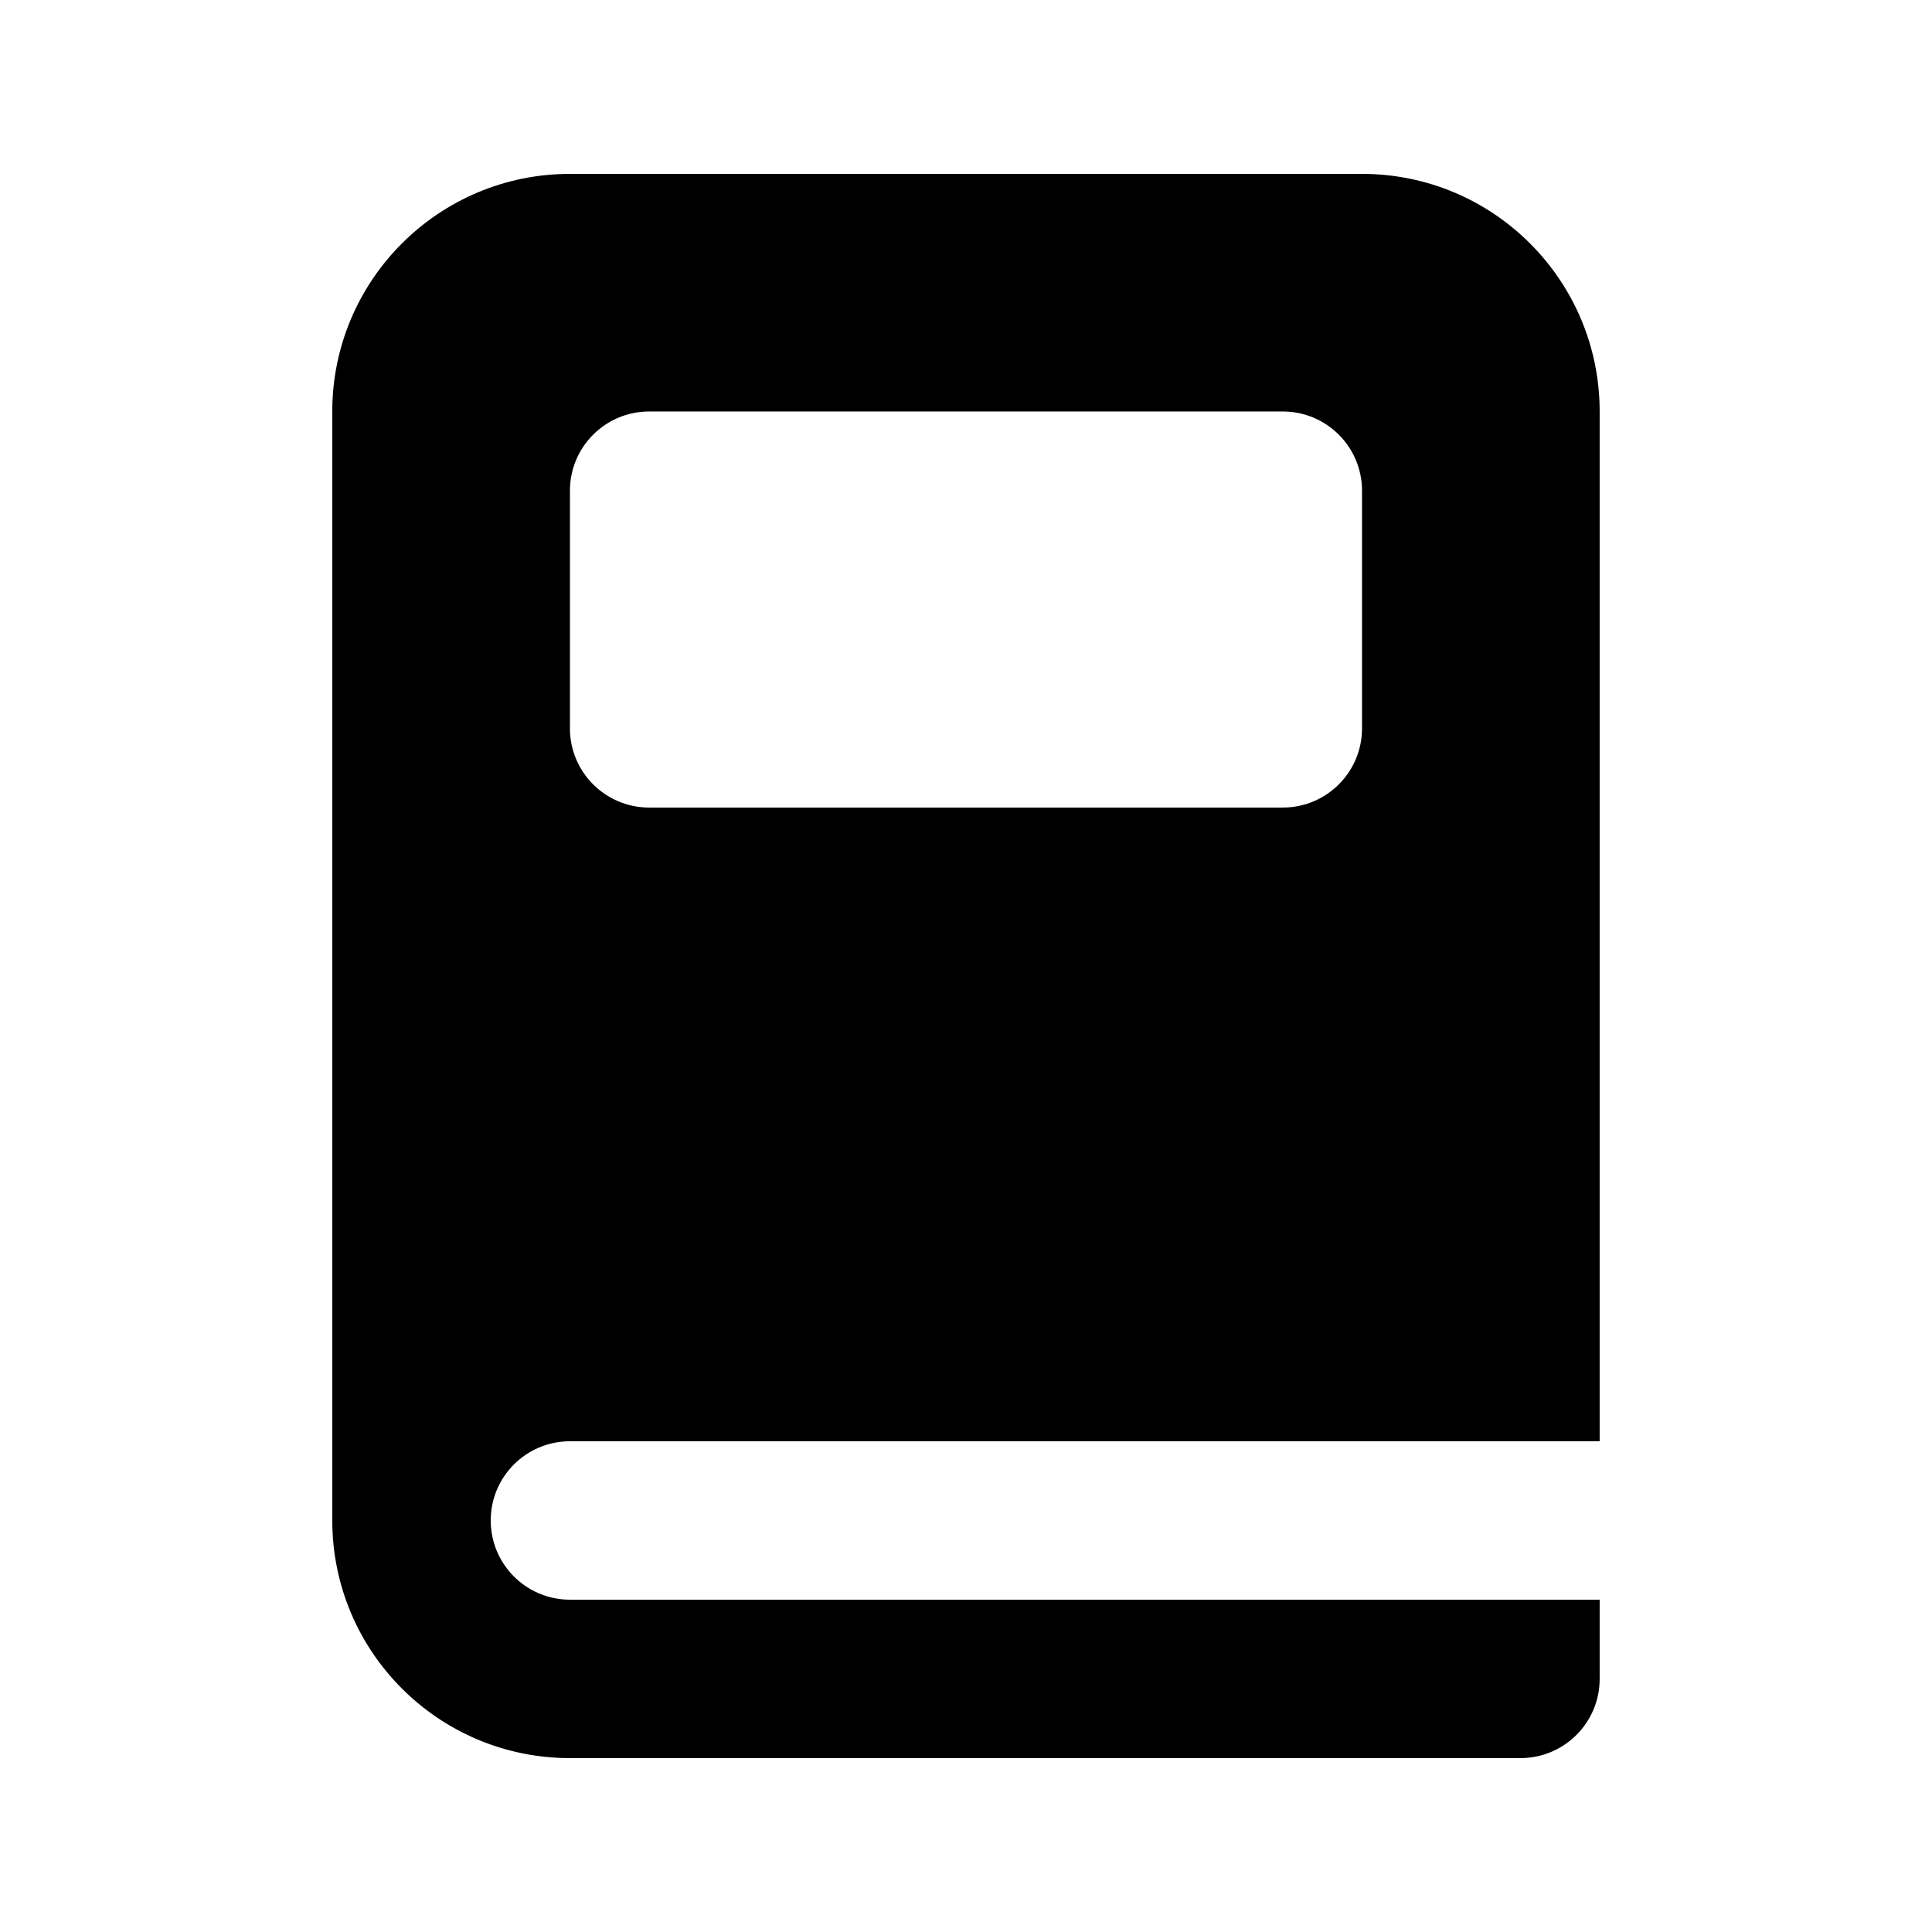 <?xml version="1.0" encoding="UTF-8"?>
<!-- Uploaded to: ICON Repo, www.iconrepo.com, Generator: ICON Repo Mixer Tools -->
<svg fill="#000000" width="800px" height="800px" version="1.1" viewBox="144 144 512 512" xmlns="http://www.w3.org/2000/svg">
 <path d="m232.06 546.94c0 34.785 28.195 62.977 62.977 62.977h251.9c11.594 0 20.992-9.398 20.992-20.992v-20.992h-272.89c-11.594 0-20.992-9.398-20.992-20.992s9.398-20.992 20.992-20.992h272.89v-272.89c0-34.781-28.191-62.977-62.977-62.977h-209.92c-34.781 0-62.977 28.195-62.977 62.977zm83.969-293.89c-11.594 0-20.992 9.398-20.992 20.992v62.977c0 11.594 9.398 20.992 20.992 20.992h167.93c11.598 0 20.992-9.398 20.992-20.992v-62.977c0-11.594-9.395-20.992-20.992-20.992z" fill-rule="evenodd"/>
</svg>
